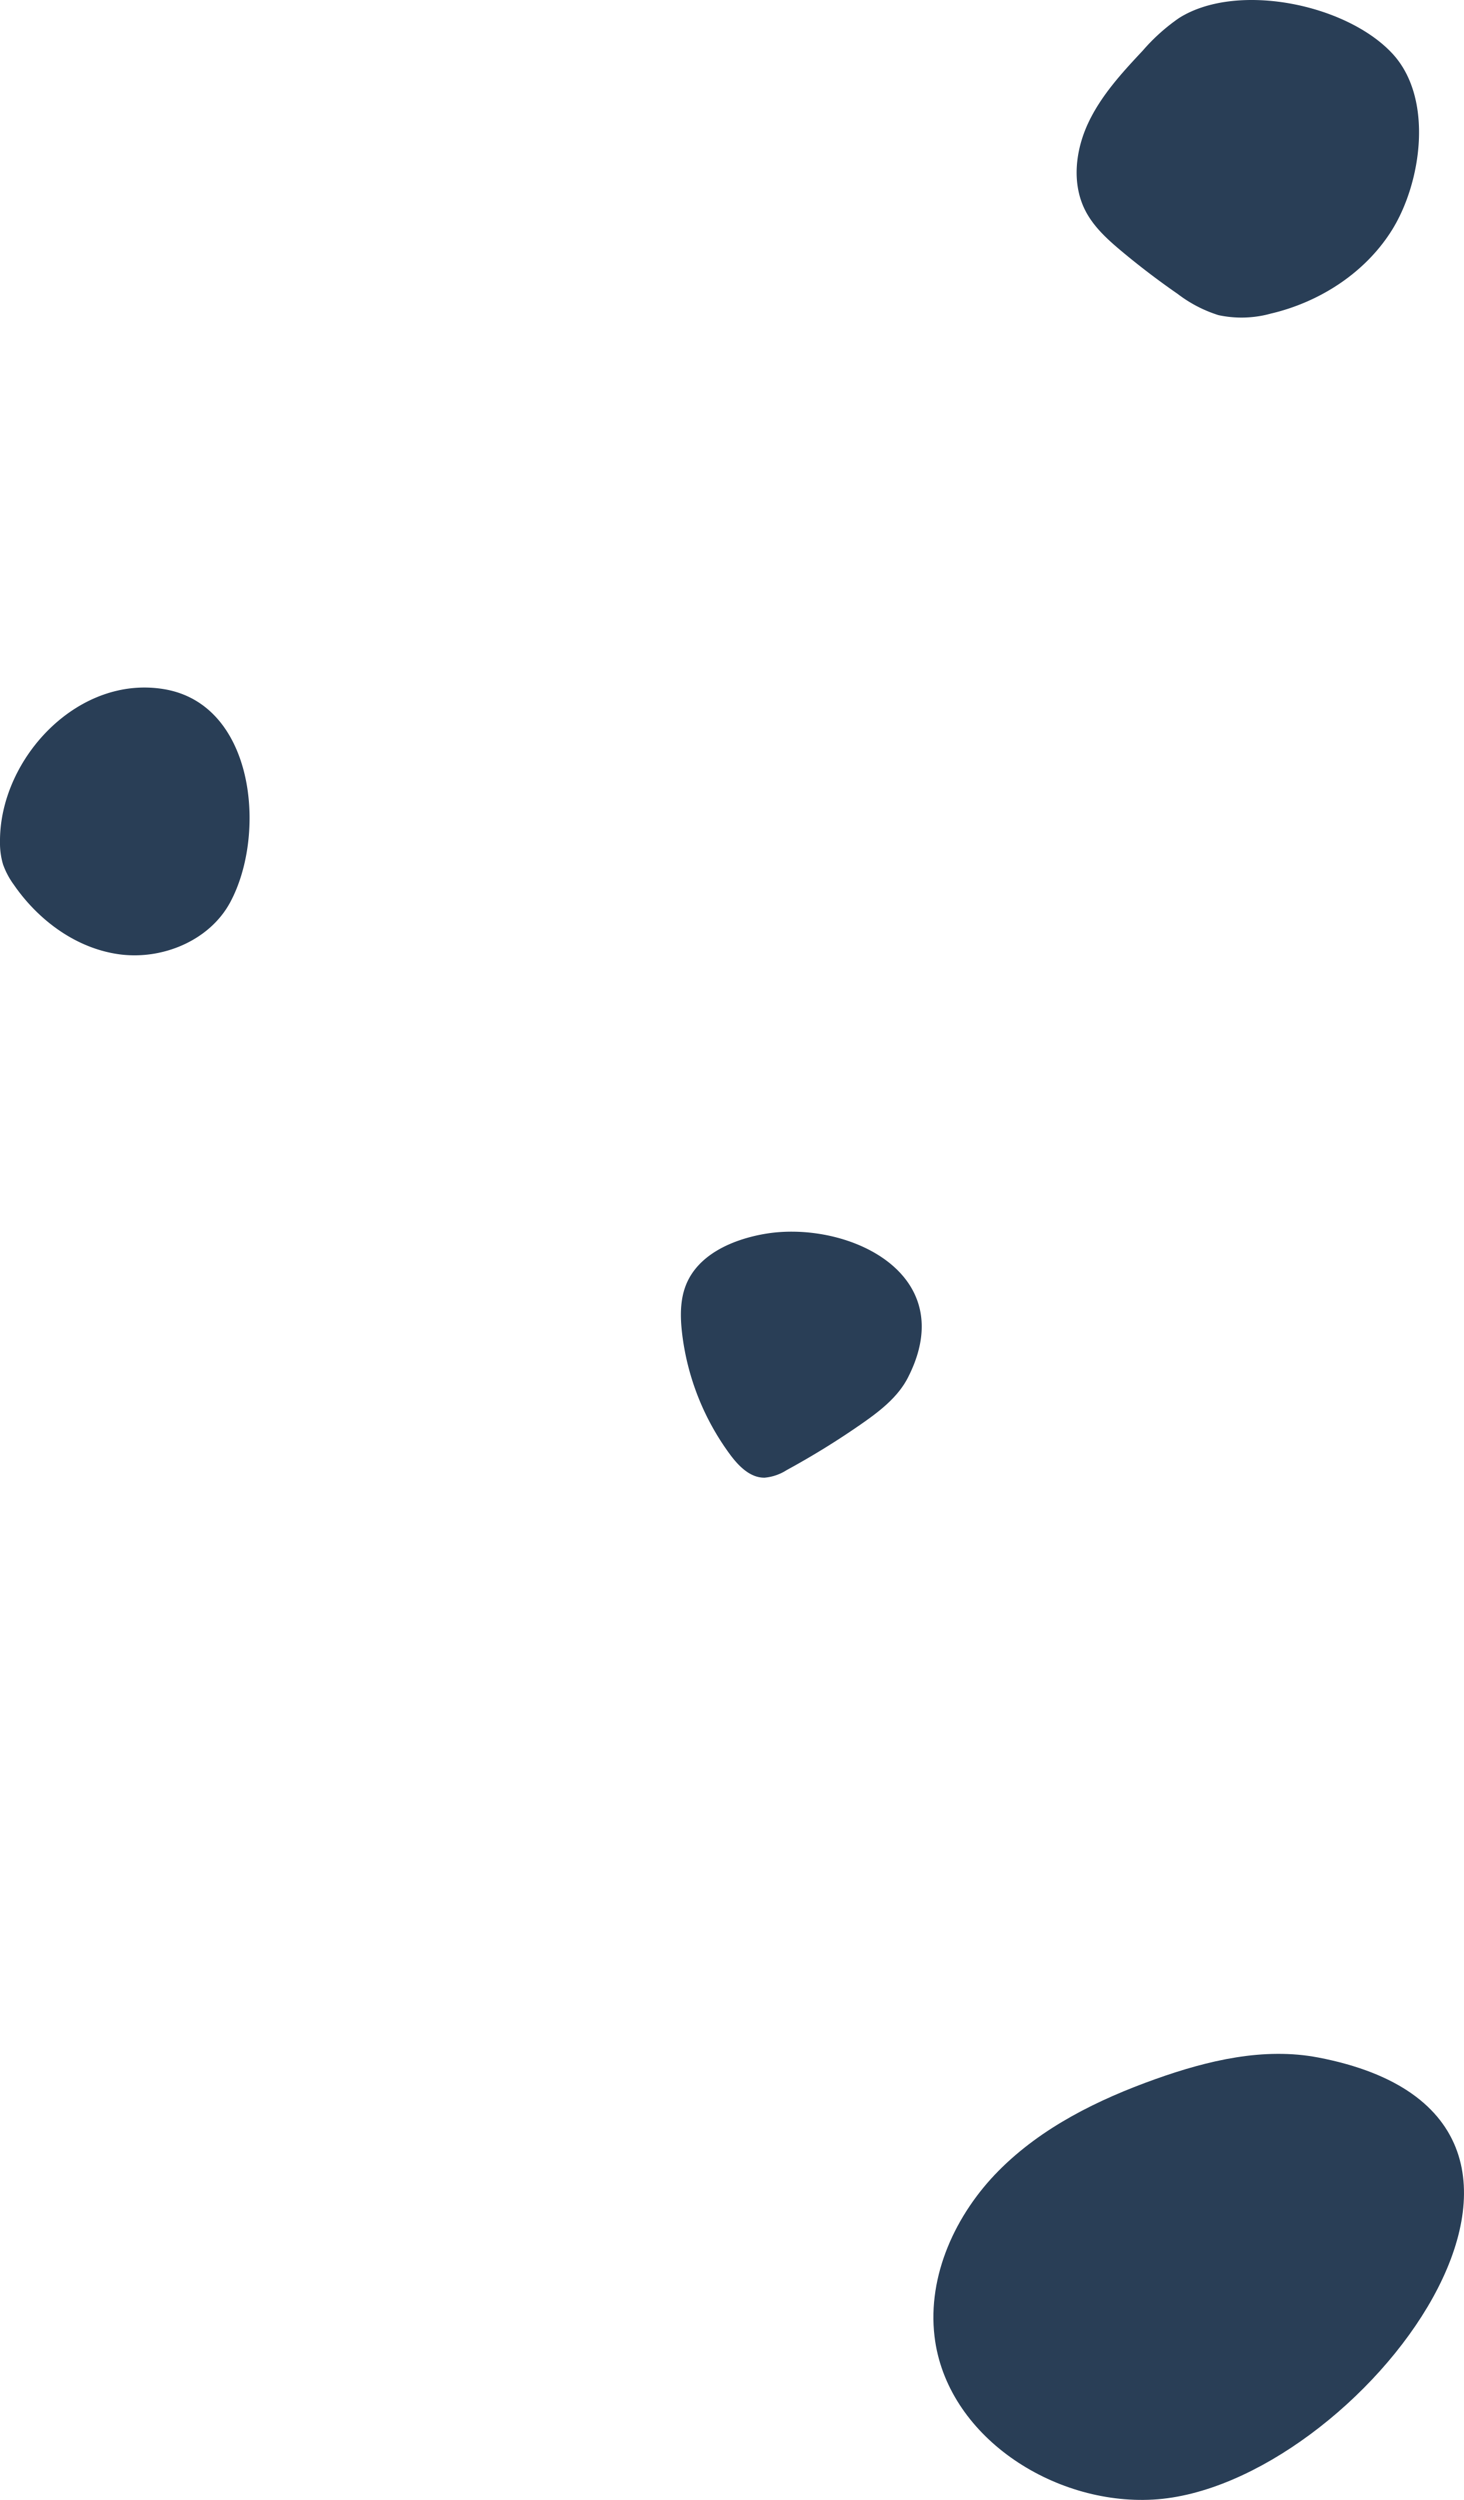 <svg xmlns="http://www.w3.org/2000/svg" width="329.217" height="562.022" viewBox="0 0 329.217 562.022"><g id="Group_344" data-name="Group 344" fill="#293E56"><path id="Path_646" data-name="Path 646" d="M228.861 4.057a43.373 43.373 0 00-8.159 7.329c-4.658 4.967-9.351 10.077-12.247 16.24s-3.767 13.649-.667 19.712c1.88 3.677 5.027 6.524 8.2 9.172q6.073 5.071 12.587 9.58a29.728 29.728 0 009.153 4.757 24.593 24.593 0 0011.747-.338c10.976-2.568 21.172-9.118 27.187-18.651 6.731-10.668 9.541-29.721.182-39.81C266.478.874 241.829-4.141 228.861 4.057" transform="translate(36.271)"/><path id="Path_647" data-name="Path 647" d="M0 166.183a16.745 16.745 0 00.69 5.017 17.8 17.8 0 002.395 4.512c5.532 8.039 14.057 14.354 23.727 15.675s20.287-3.068 24.933-11.65c8.27-15.281 5.615-44.47-14.773-47.944C17.424 128.463-.189 147.556 0 166.183" transform="translate(0 23.156)"/><path id="Path_648" data-name="Path 648" d="M148.863 235.944c-7.083 1.259-14.6 4.535-17.421 11.155-1.476 3.471-1.437 7.394-1 11.14a57.237 57.237 0 0010.772 27.253c1.934 2.615 4.534 5.275 7.786 5.233a11.041 11.041 0 004.982-1.718 179.24 179.24 0 0016.906-10.448c4.041-2.818 8.1-5.956 10.345-10.341 12.166-23.755-14.142-35.512-32.369-32.273" transform="translate(22.939 41.483)"/><path id="Path_649" data-name="Path 649" d="M264.989 393.386c-12.216-2.345-24.832.661-36.551 4.835-12.958 4.617-25.653 10.866-35.331 20.641s-16.016 23.538-14.406 37.2c2.638 22.385 26.659 37.983 49.162 36.713 45.851-2.589 109.588-85.481 37.126-99.39" transform="translate(31.445 69.174)"/></g></svg>